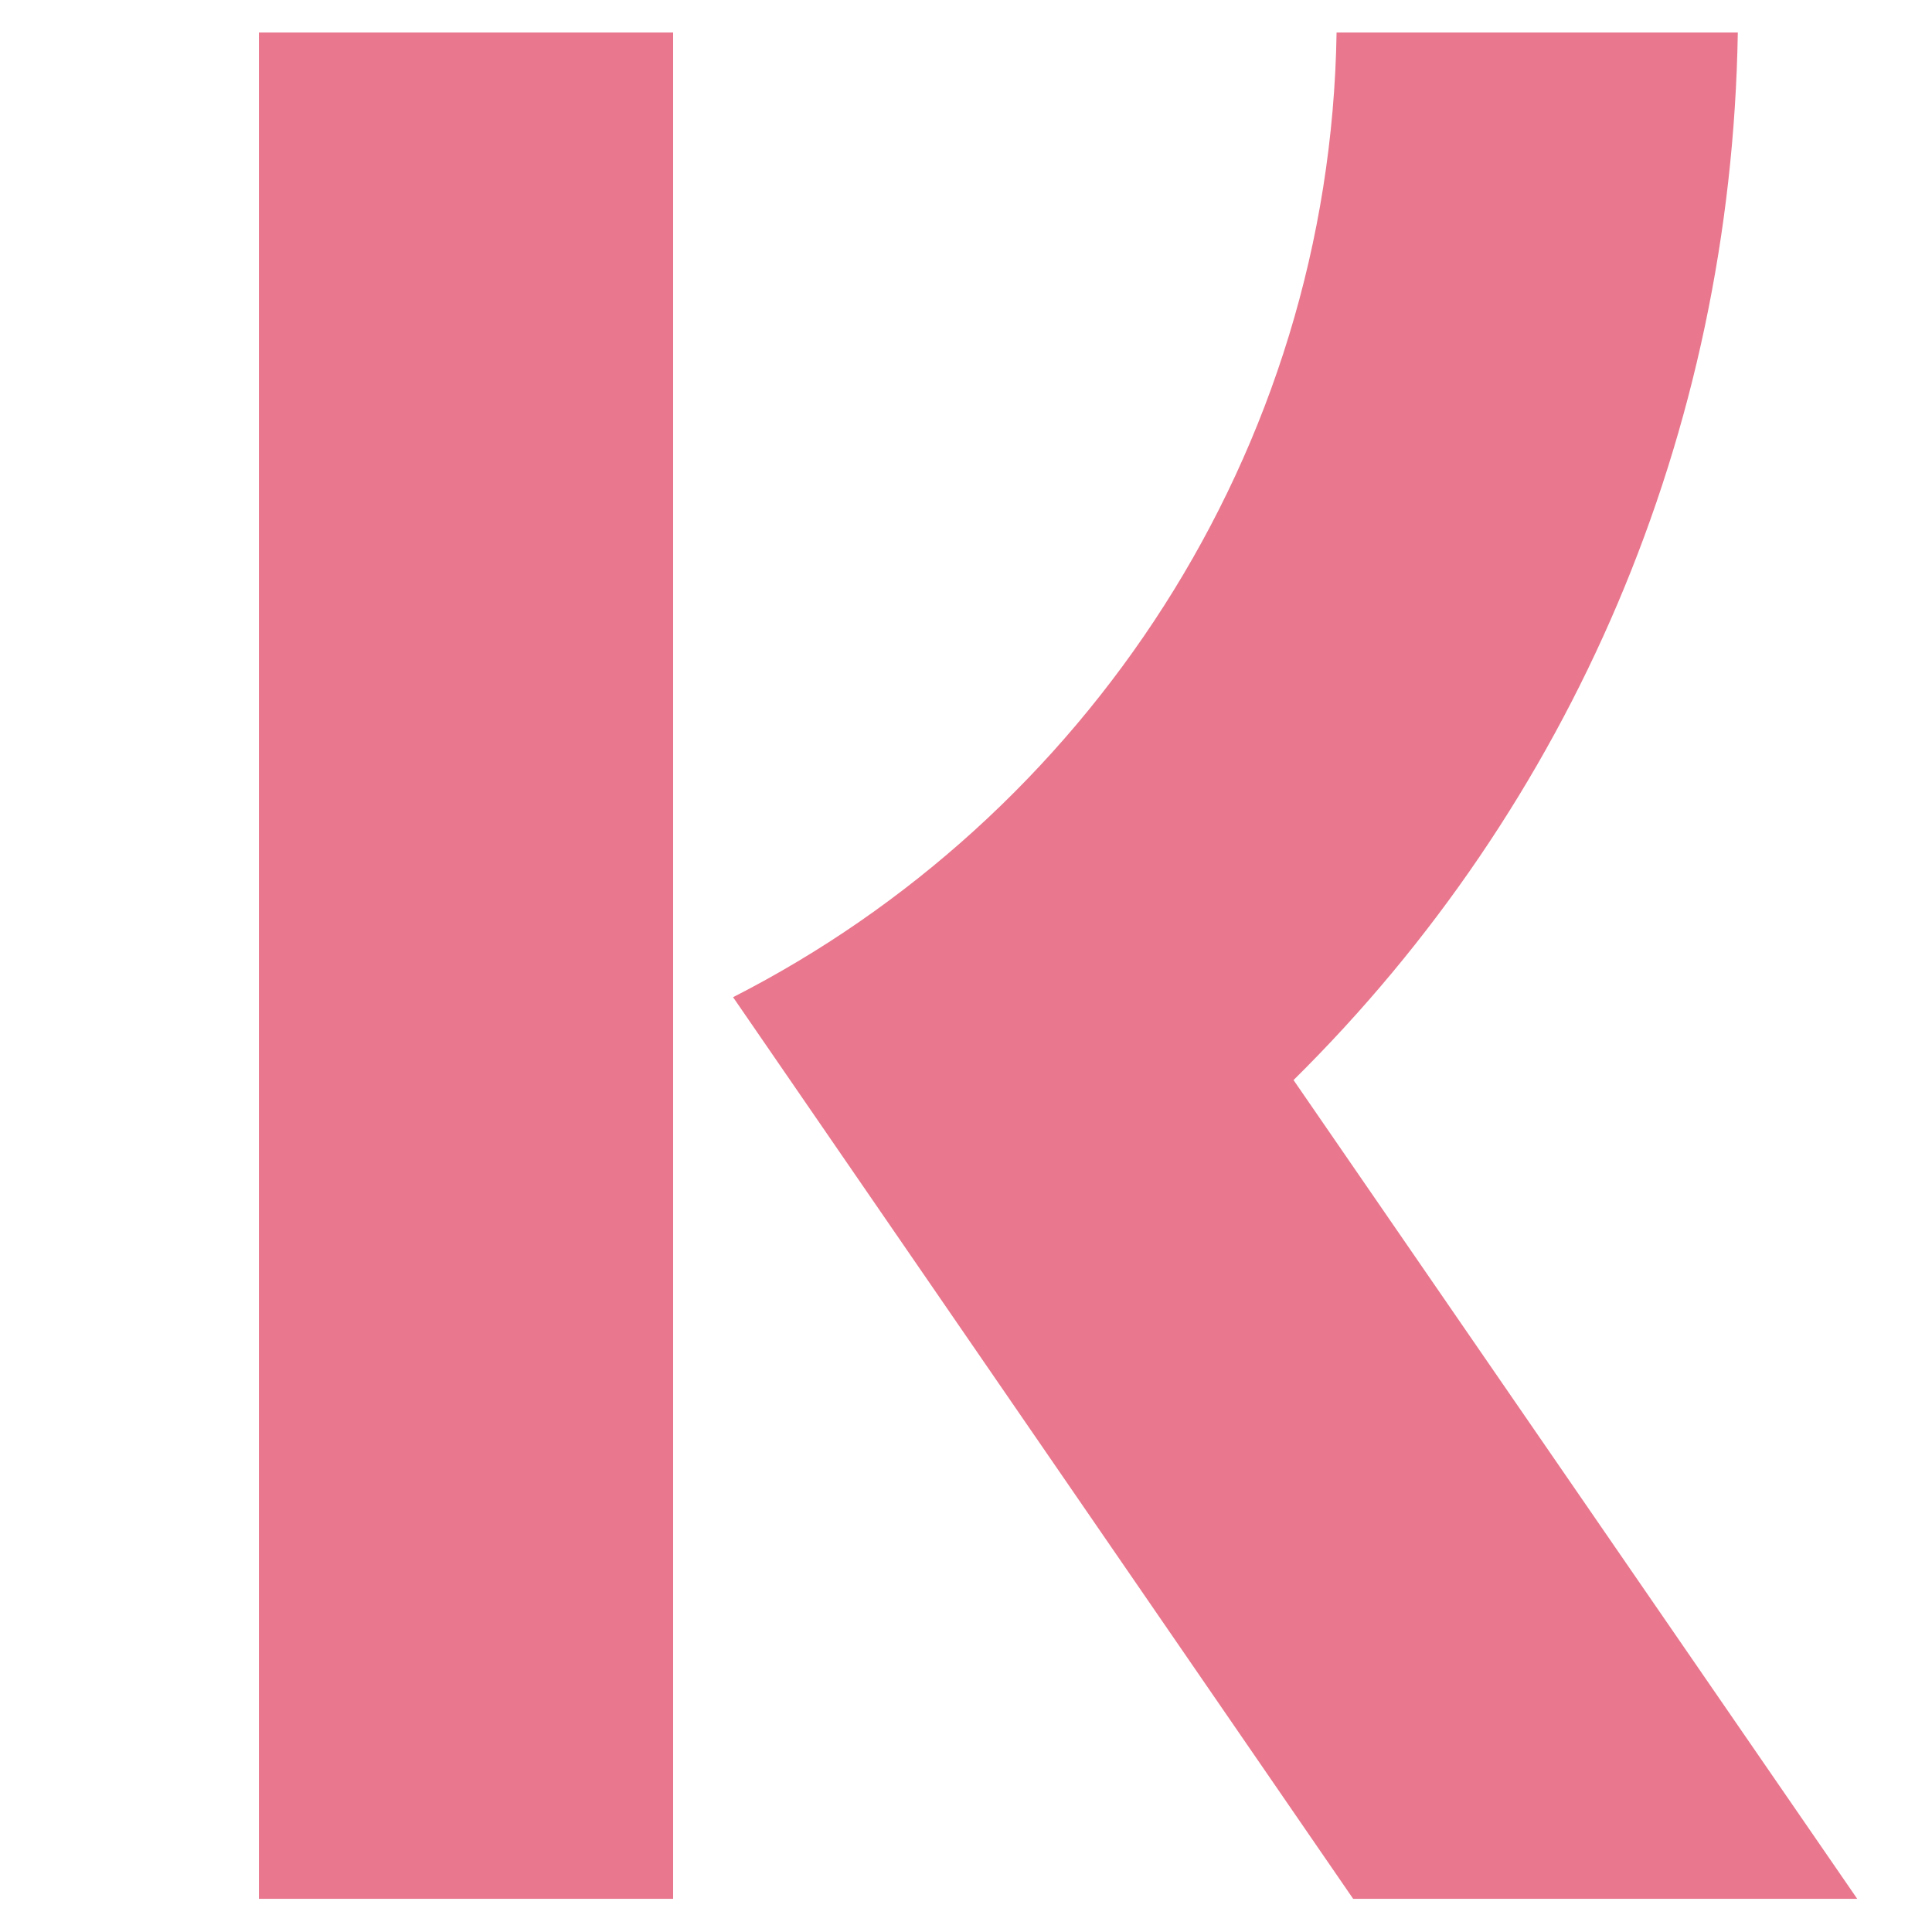<svg xmlns="http://www.w3.org/2000/svg" xmlns:xlink="http://www.w3.org/1999/xlink" width="1000" zoomAndPan="magnify" viewBox="0 0 750 750" height="1000" preserveAspectRatio="xMidYMid meet" version="1.0"><defs><clipPath id="04cfdd283f"><path d="M 100 12.629 L 721 12.629 L 721 737.129 L 100 737.129 Z M 100 12.629 " clip-rule="nonzero"/></clipPath></defs><rect x="-75" width="900" fill="#ffffff" y="-75" height="900" fill-opacity="1"/><rect x="-75" width="900" fill="#ffffff" y="-75" height="900" fill-opacity="1"/><g clip-path="url(#04cfdd283f)"><path fill="#e9778d" d="M 674.617 12.629 L 518.859 12.629 C 516.289 176.062 421.023 317.598 284.578 387.105 L 525.305 737.129 L 720.977 737.129 L 502.148 419.277 C 610.266 312.473 672.047 168.34 674.617 12.629 Z M 100.512 737.129 L 261.305 737.129 L 261.305 12.629 L 100.512 12.629 Z M 100.512 737.129 " fill-opacity="1" fill-rule="evenodd"/></g></svg>